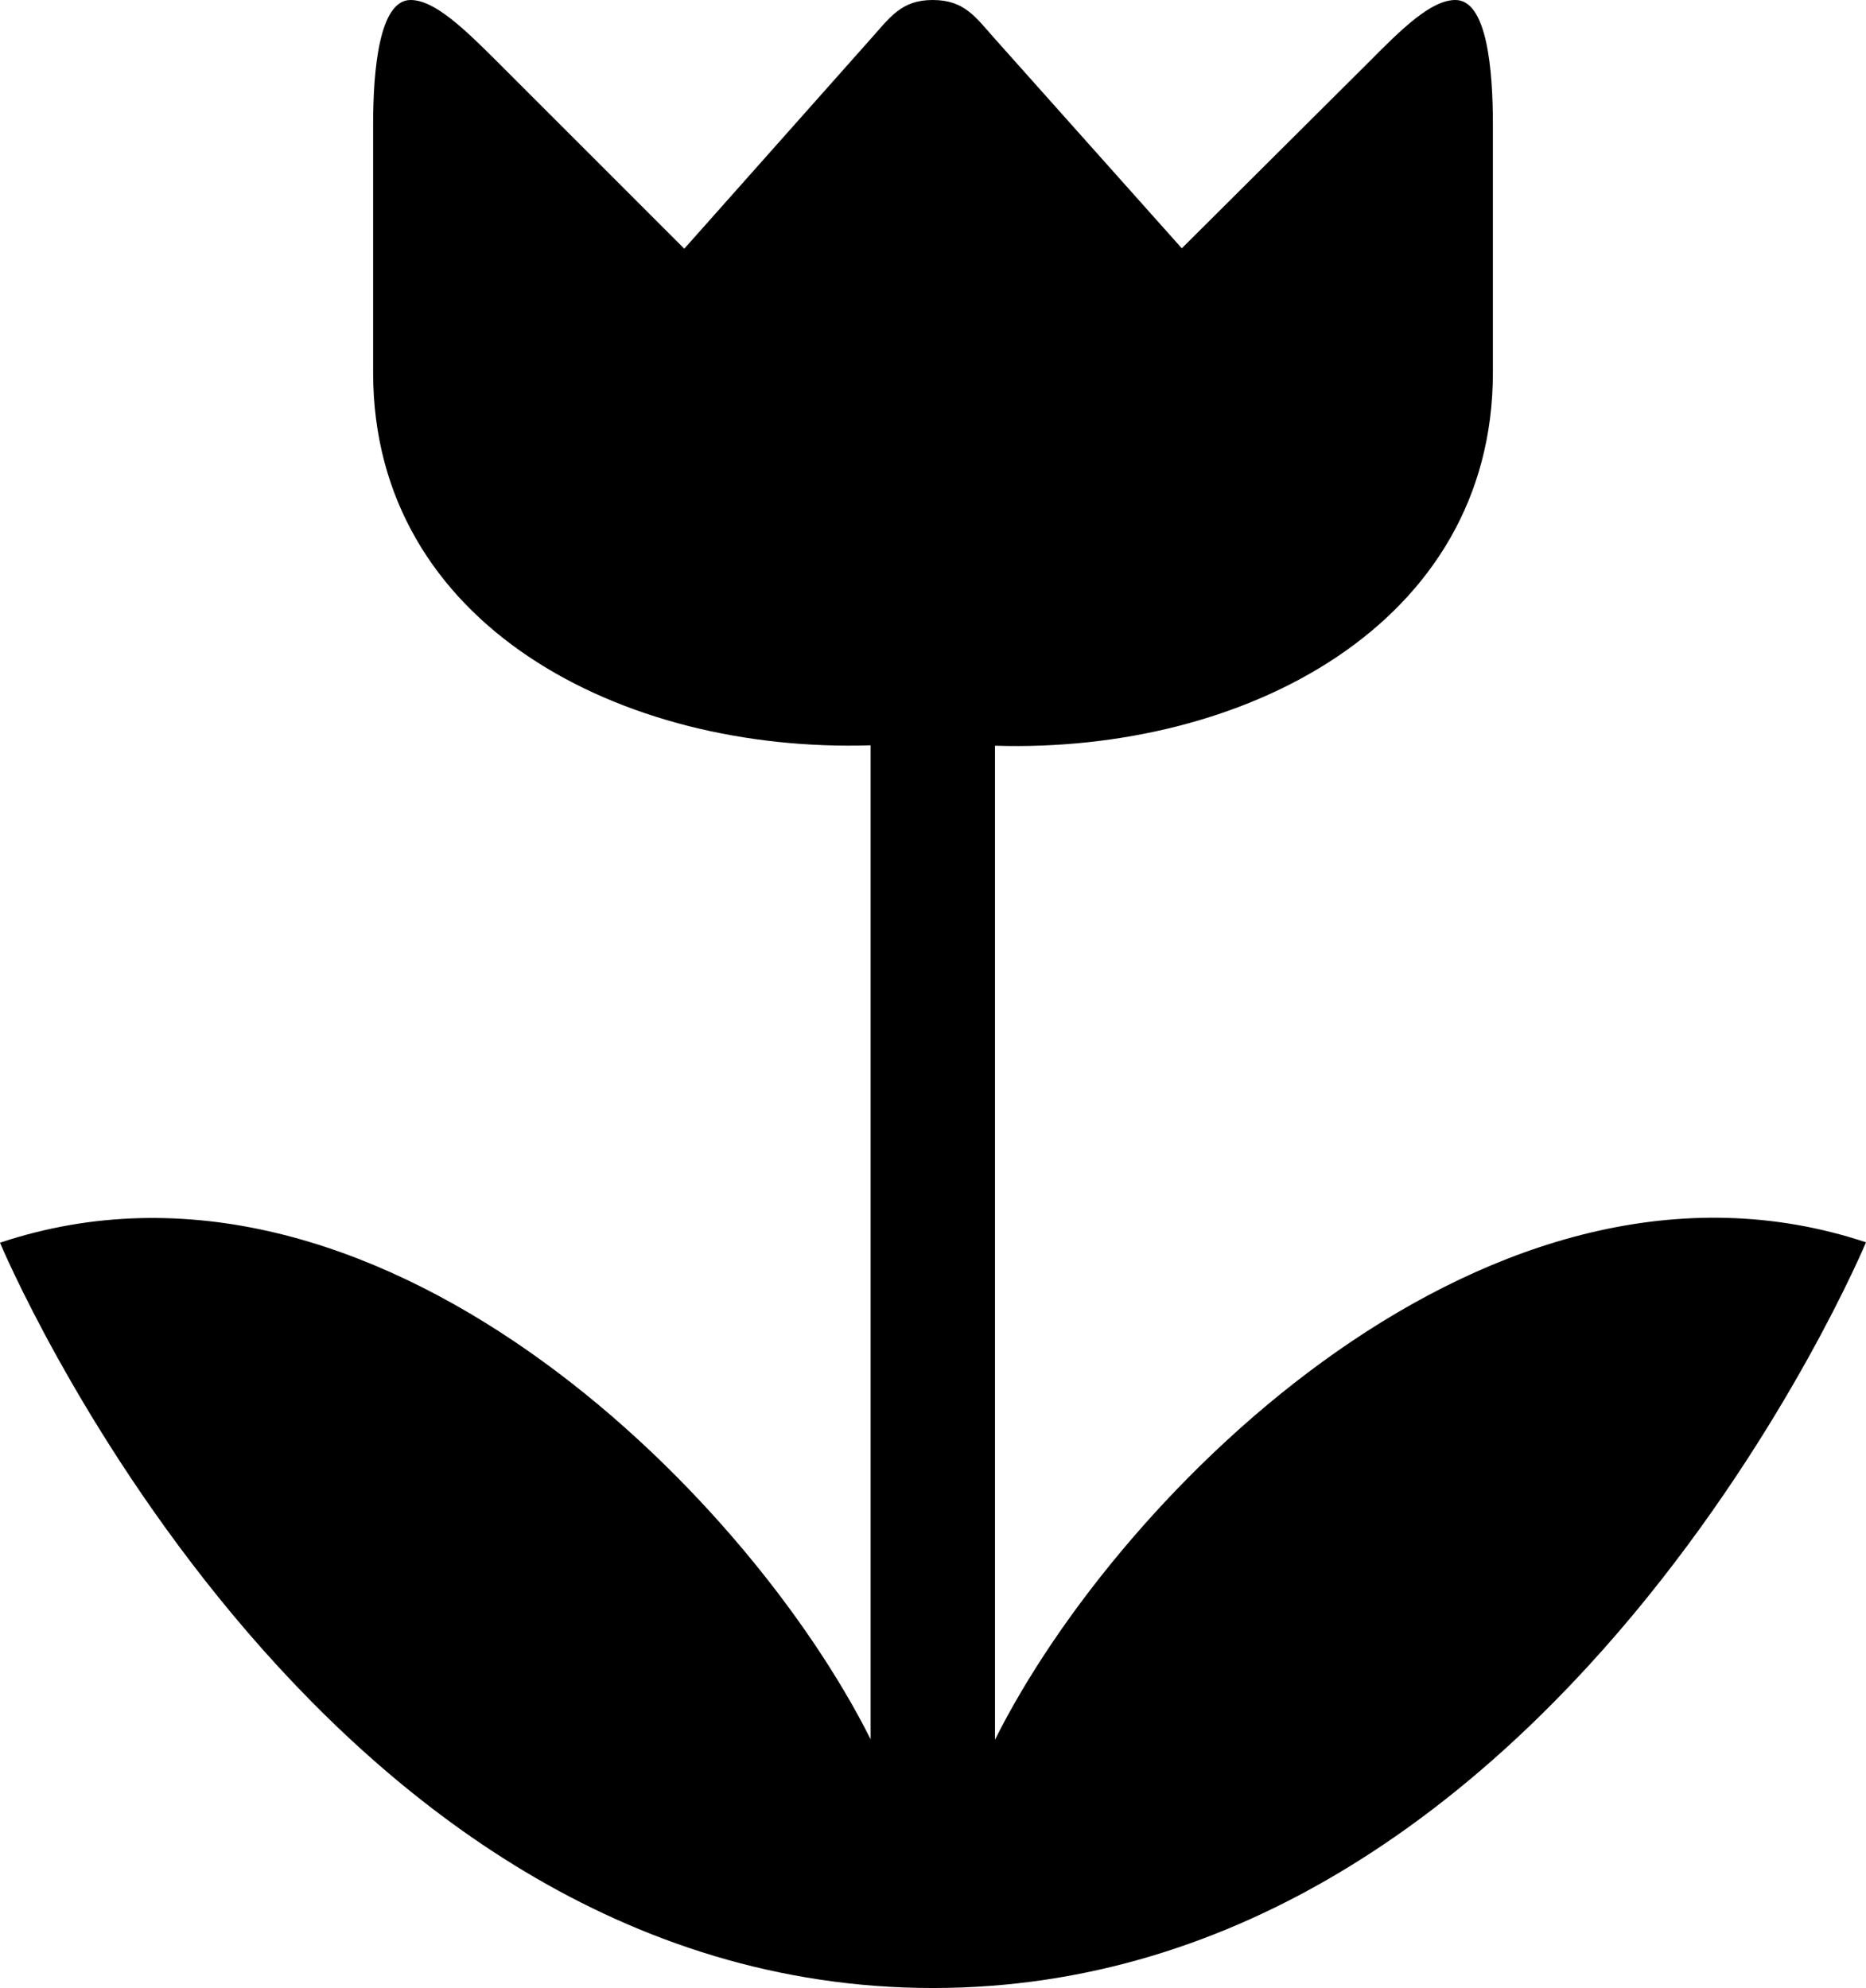 <svg xmlns="http://www.w3.org/2000/svg" viewBox="0 0 47.86 51"><path d="M10.53 0c-.8 0-.96 1.78-.96 3.19v6.37c0 6.48 6.38 9.76 12.76 9.56v25.5C19.14 38.25 9.57 28.689 0 31.88 0 31.88 7.98 51 23.93 51c15.951 0 23.93-19.13 23.93-19.13-9.57-3.181-19.15 6.38-22.34 12.76v-25.5c6.38.2 12.77-3.1 12.77-9.57V3.19c0-1.4-.149-3.19-.96-3.19-.619 0-1.359.72-2.229 1.6l-4.79 4.77L25.521 1c-.5-.56-.78-1-1.6-1-.8 0-1.09.44-1.59 1l-4.78 5.38-4.79-4.79C11.89.72 11.14 0 10.53 0"/></svg>